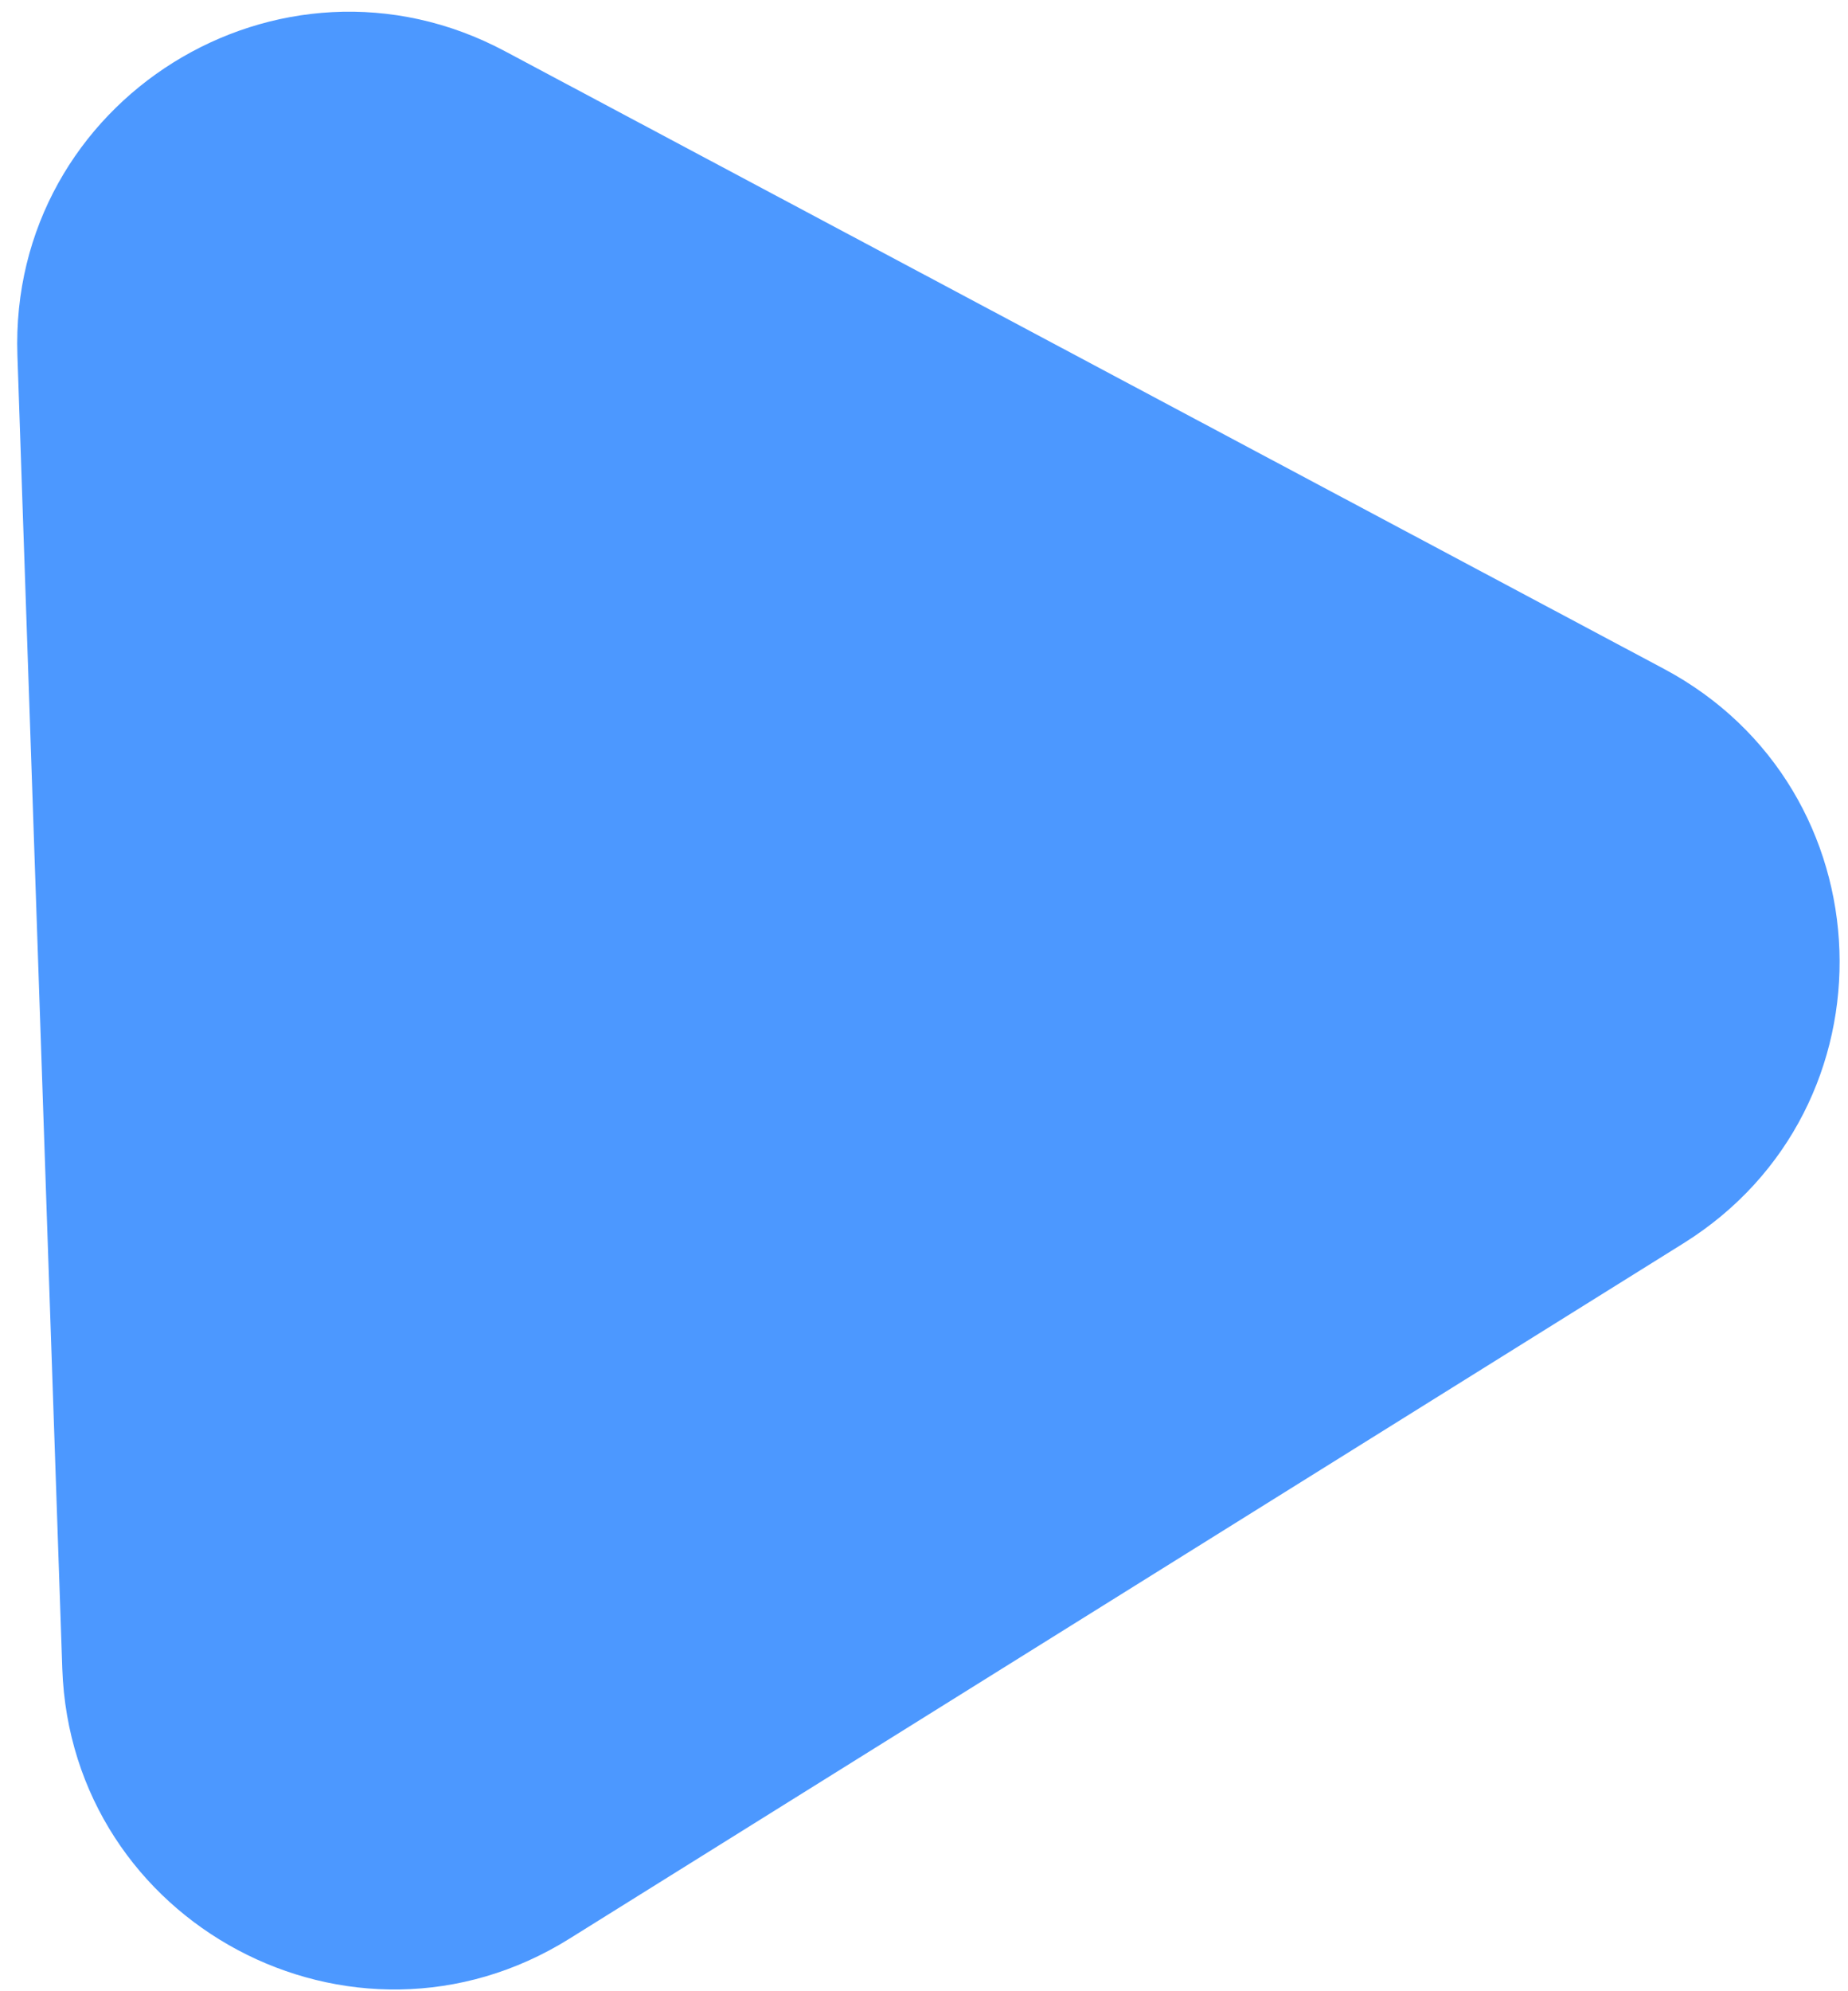 <svg width="78" height="84" viewBox="0 0 78 84" fill="none" xmlns="http://www.w3.org/2000/svg">
<path d="M0.735 14.993C0.366 4.222 11.796 -2.908 21.308 2.158L70.227 28.214C79.739 33.28 80.2 46.744 71.056 52.449L24.031 81.786C14.888 87.49 2.998 81.157 2.629 70.386L0.735 14.993Z" fill="#4C98FF"/>
</svg>
